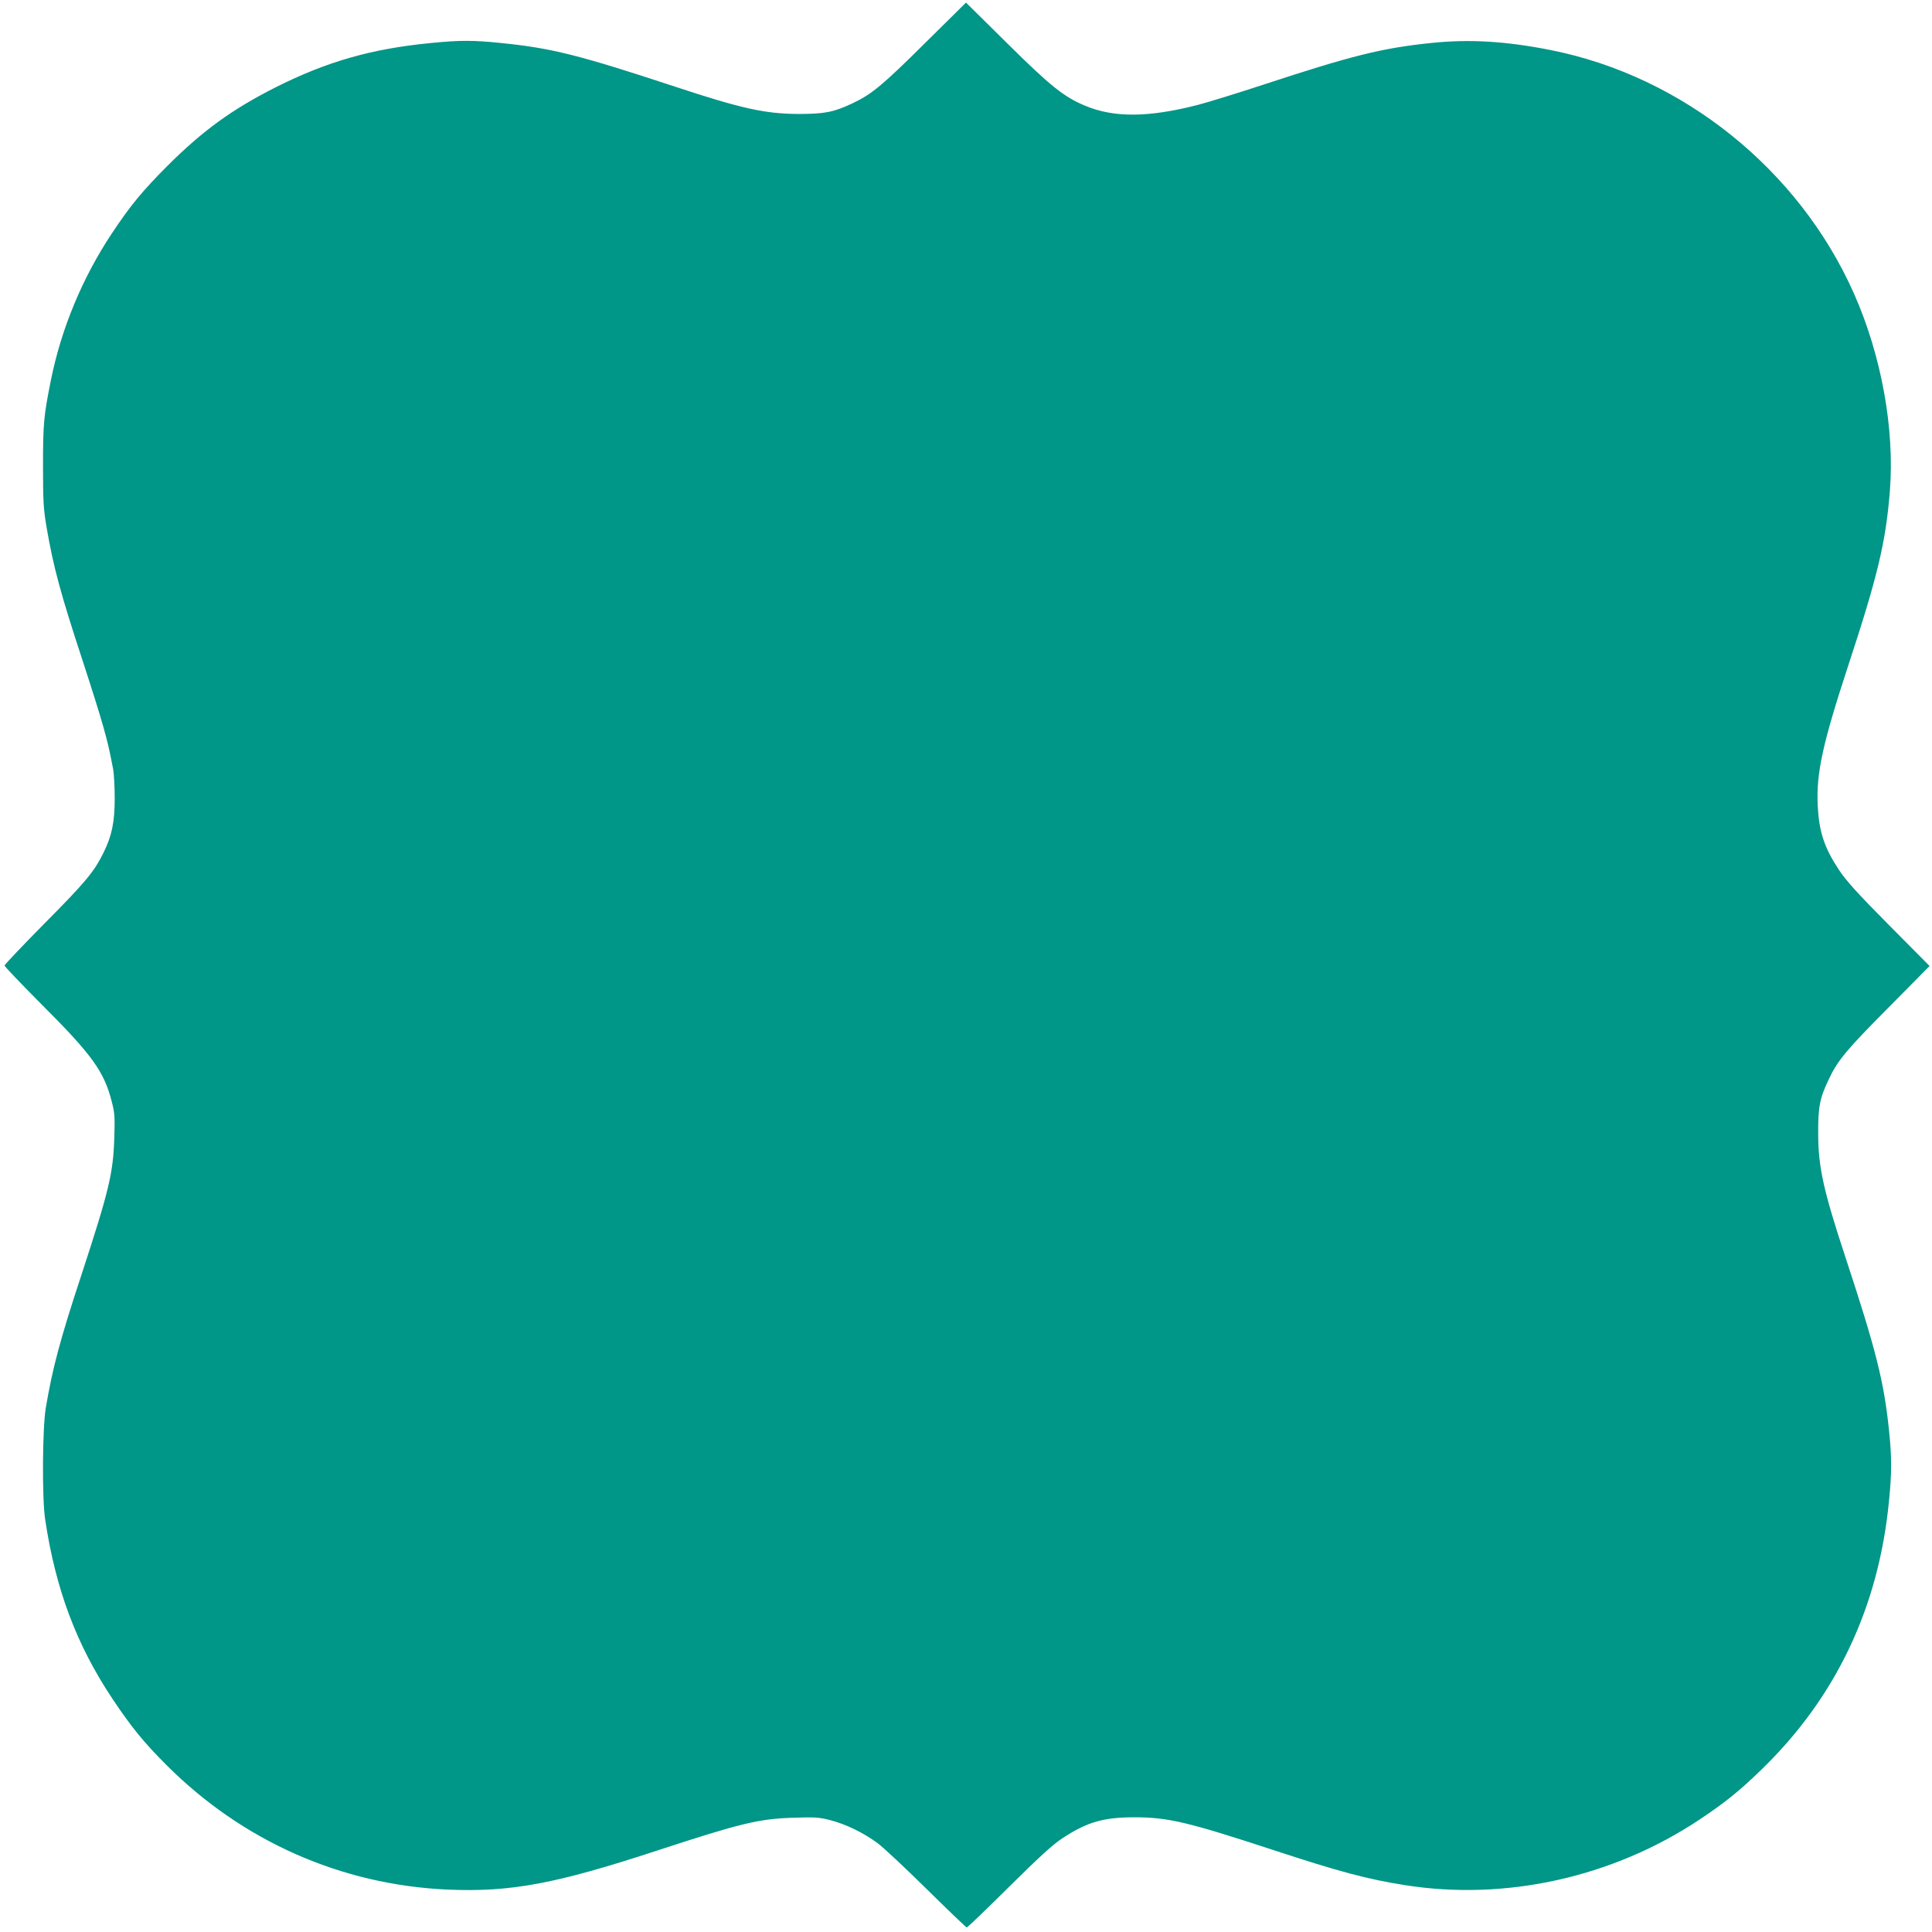 <?xml version="1.0" standalone="no"?>
<!DOCTYPE svg PUBLIC "-//W3C//DTD SVG 20010904//EN"
 "http://www.w3.org/TR/2001/REC-SVG-20010904/DTD/svg10.dtd">
<svg version="1.0" xmlns="http://www.w3.org/2000/svg"
 width="1280pt" height="1280pt" viewBox="0 0 1280 1280"
 preserveAspectRatio="xMidYMid meet">
<g transform="translate(0,1280) scale(0.1,-0.1)"
fill="#009688" stroke="none">
<path d="M6127 12513 c-282 -280 -353 -338 -478 -397 -125 -59 -184 -71 -359
-71 -220 1 -376 35 -815 180 -640 211 -819 256 -1155 290 -182 19 -276 19
-465 0 -394 -38 -690 -123 -1030 -294 -290 -147 -481 -286 -716 -520 -166
-167 -245 -262 -367 -446 -195 -293 -336 -631 -405 -975 -47 -235 -52 -284
-52 -565 0 -237 3 -286 23 -405 46 -268 92 -439 242 -895 54 -165 114 -356
133 -425 33 -117 40 -149 67 -288 5 -29 10 -115 10 -190 0 -160 -19 -250 -75
-363 -62 -126 -122 -197 -392 -469 -144 -146 -263 -271 -263 -277 0 -6 112
-123 248 -260 332 -331 413 -444 463 -644 19 -72 21 -102 16 -243 -7 -230 -37
-351 -217 -901 -141 -427 -193 -622 -237 -885 -22 -135 -25 -596 -4 -735 69
-464 208 -833 446 -1190 127 -190 206 -287 359 -440 504 -504 1156 -792 1860
-824 419 -18 714 37 1391 259 550 180 671 210 901 217 142 5 171 3 245 -16
102 -26 221 -84 314 -153 39 -29 185 -166 326 -305 141 -139 260 -253 264
-253 5 0 131 121 279 268 202 200 293 283 356 324 161 106 271 138 475 138
222 0 354 -31 915 -215 444 -146 629 -195 875 -234 669 -107 1380 51 1955 434
168 112 263 188 409 330 494 478 778 1076 846 1780 19 187 19 292 0 470 -33
322 -87 534 -289 1147 -145 440 -180 596 -180 818 -1 175 10 234 70 359 59
126 118 196 398 478 l270 273 -270 272 c-212 214 -283 293 -332 367 -96 146
-130 250 -139 421 -11 215 32 411 197 915 200 607 254 832 281 1173 32 411
-56 897 -238 1307 -364 821 -1133 1439 -2008 1613 -295 59 -542 74 -795 47
-322 -33 -526 -84 -1104 -274 -170 -56 -368 -117 -440 -136 -327 -84 -556 -86
-748 -5 -139 58 -228 129 -516 414 l-272 269 -273 -270z"/>
</g>
</svg>
